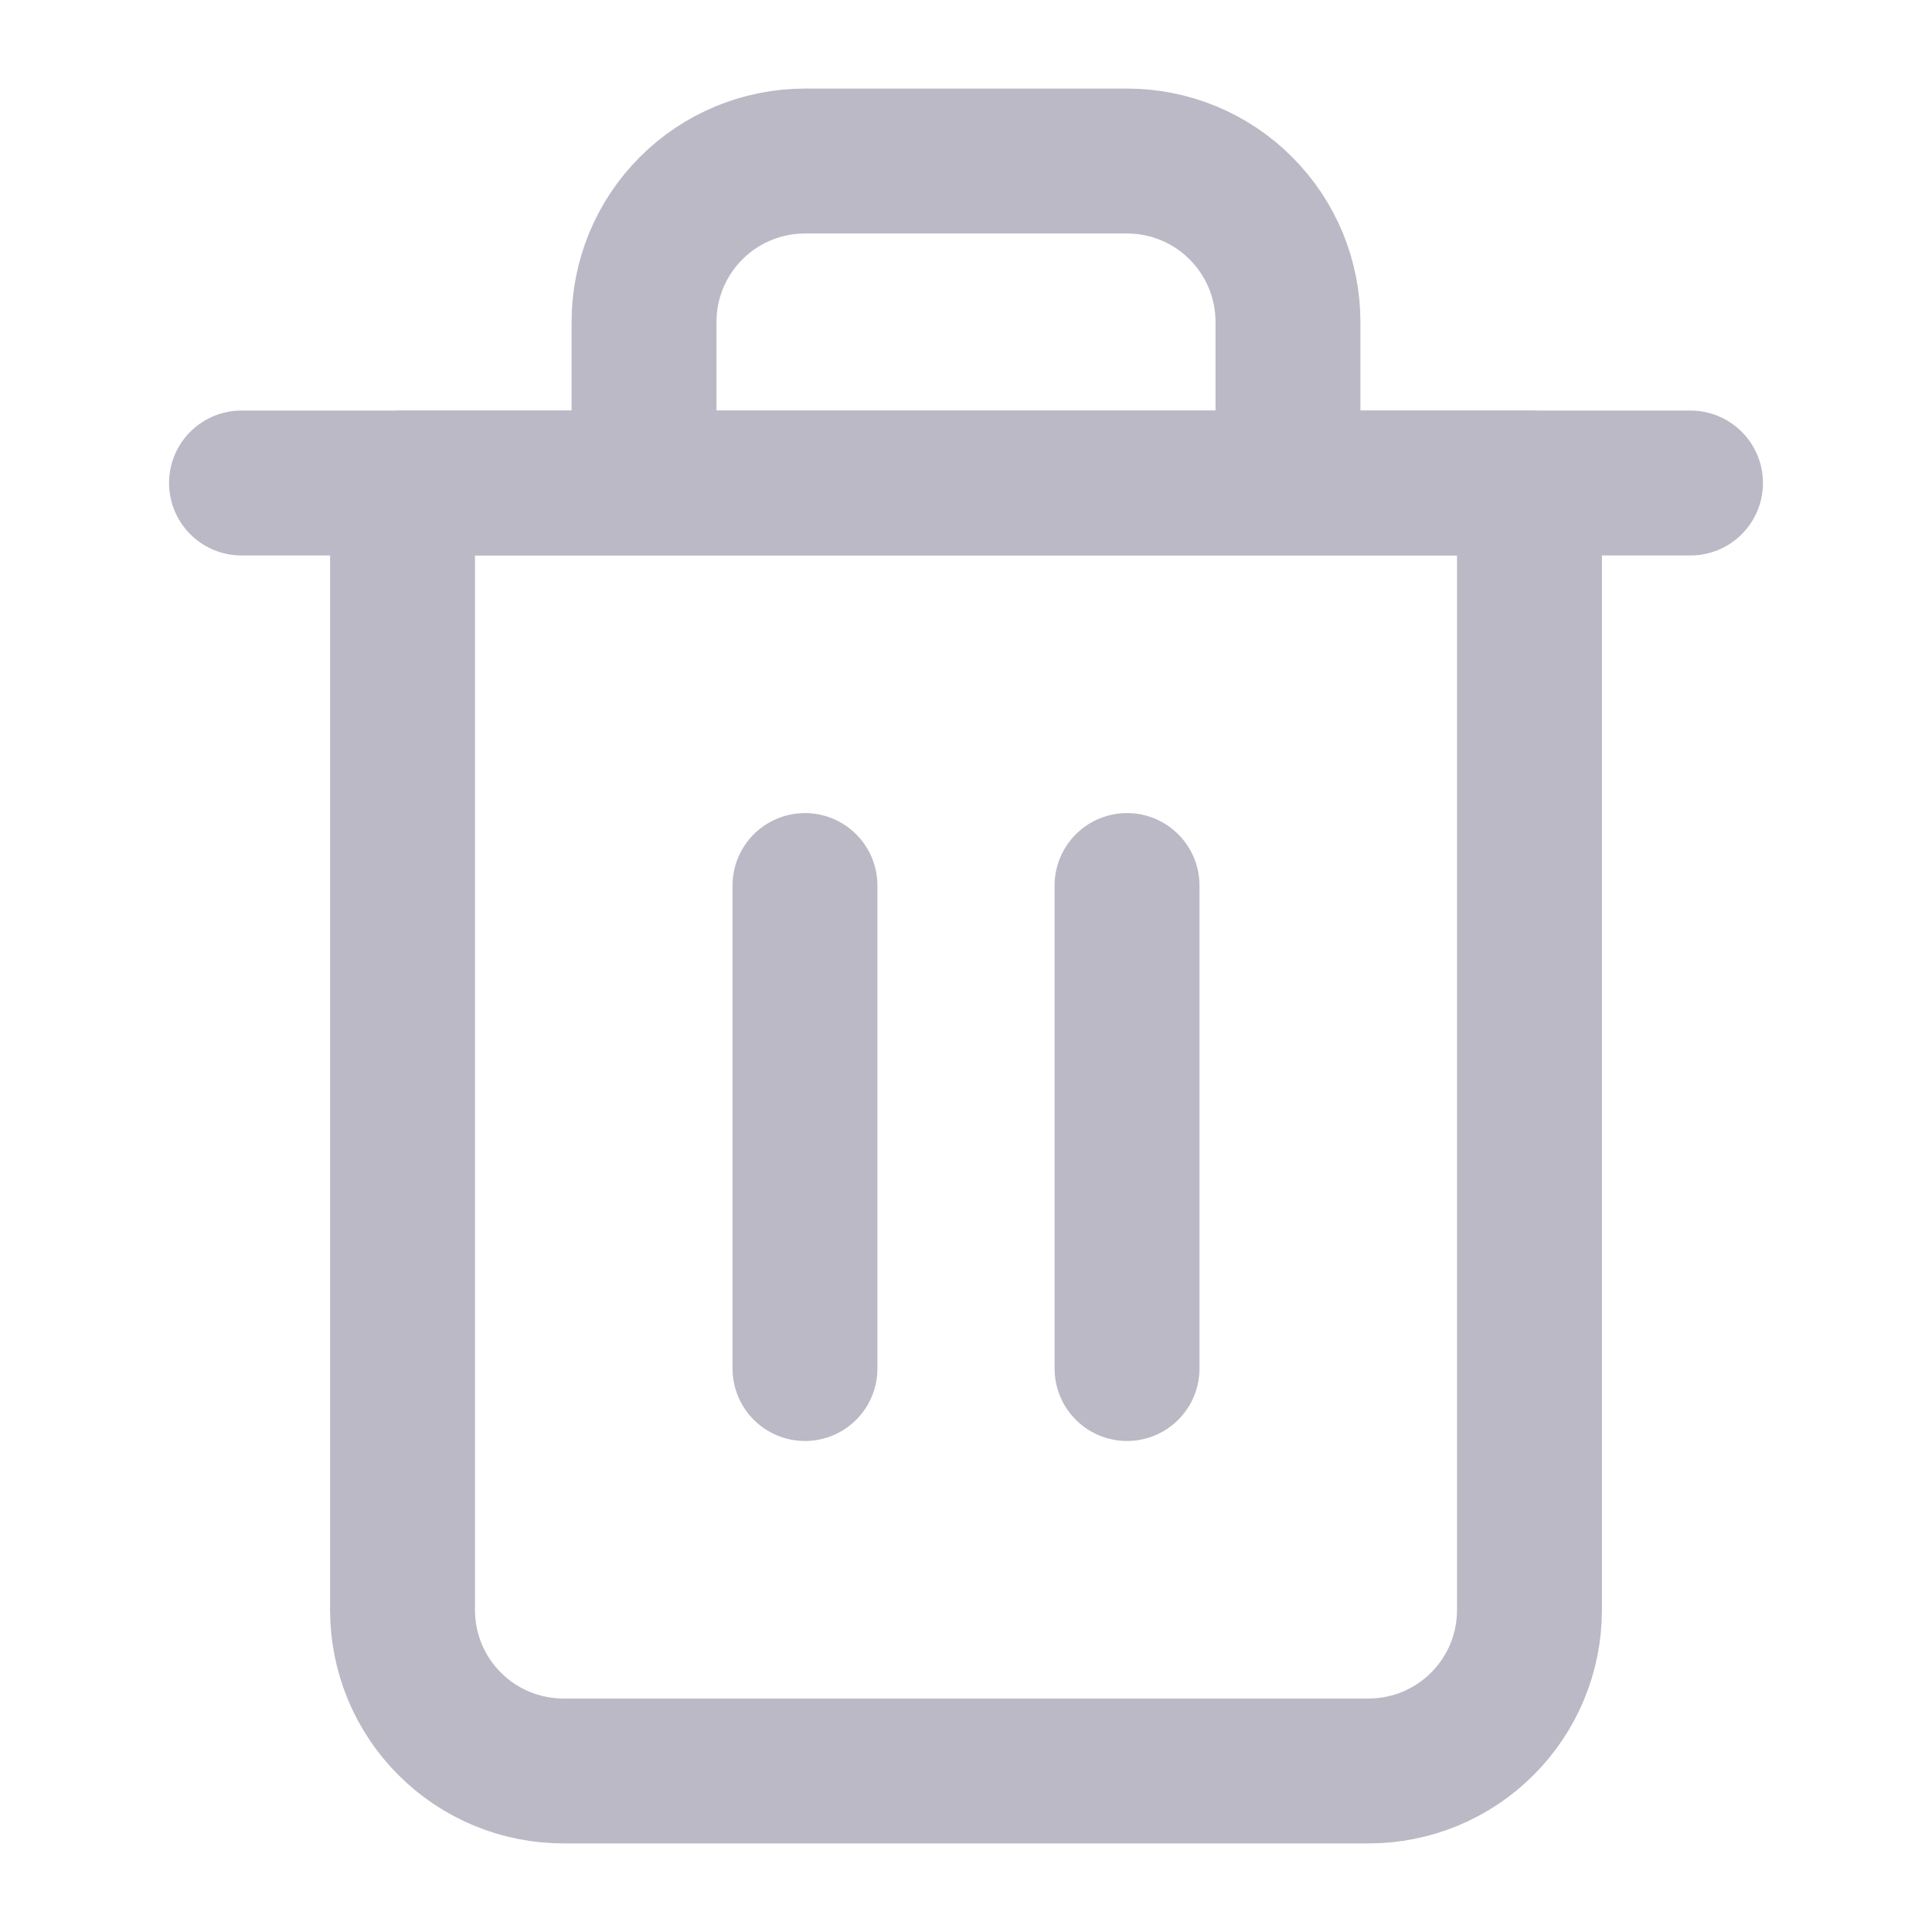 <svg width="20" height="20" viewBox="0 0 20 20" fill="none" xmlns="http://www.w3.org/2000/svg">
<path d="M2.5 5H4.167H17.5" stroke="#BBB9C5" stroke-width="1.5" stroke-linecap="round" stroke-linejoin="round"/>
<path d="M6.667 5V3.333C6.667 2.891 6.842 2.467 7.155 2.155C7.467 1.842 7.891 1.667 8.333 1.667H11.667C12.109 1.667 12.533 1.842 12.845 2.155C13.158 2.467 13.333 2.891 13.333 3.333V5M15.833 5V16.667C15.833 17.109 15.658 17.533 15.345 17.845C15.033 18.158 14.609 18.333 14.167 18.333H5.833C5.391 18.333 4.967 18.158 4.655 17.845C4.342 17.533 4.167 17.109 4.167 16.667V5H15.833Z" stroke="#BBB9C5" stroke-width="1.5" stroke-linecap="round" stroke-linejoin="round"/>
<path d="M8.333 9.167V14.167" stroke="#BBB9C5" stroke-width="1.5" stroke-linecap="round" stroke-linejoin="round"/>
<path d="M11.667 9.167V14.167" stroke="#BBB9C5" stroke-width="1.5" stroke-linecap="round" stroke-linejoin="round"/>
</svg>
